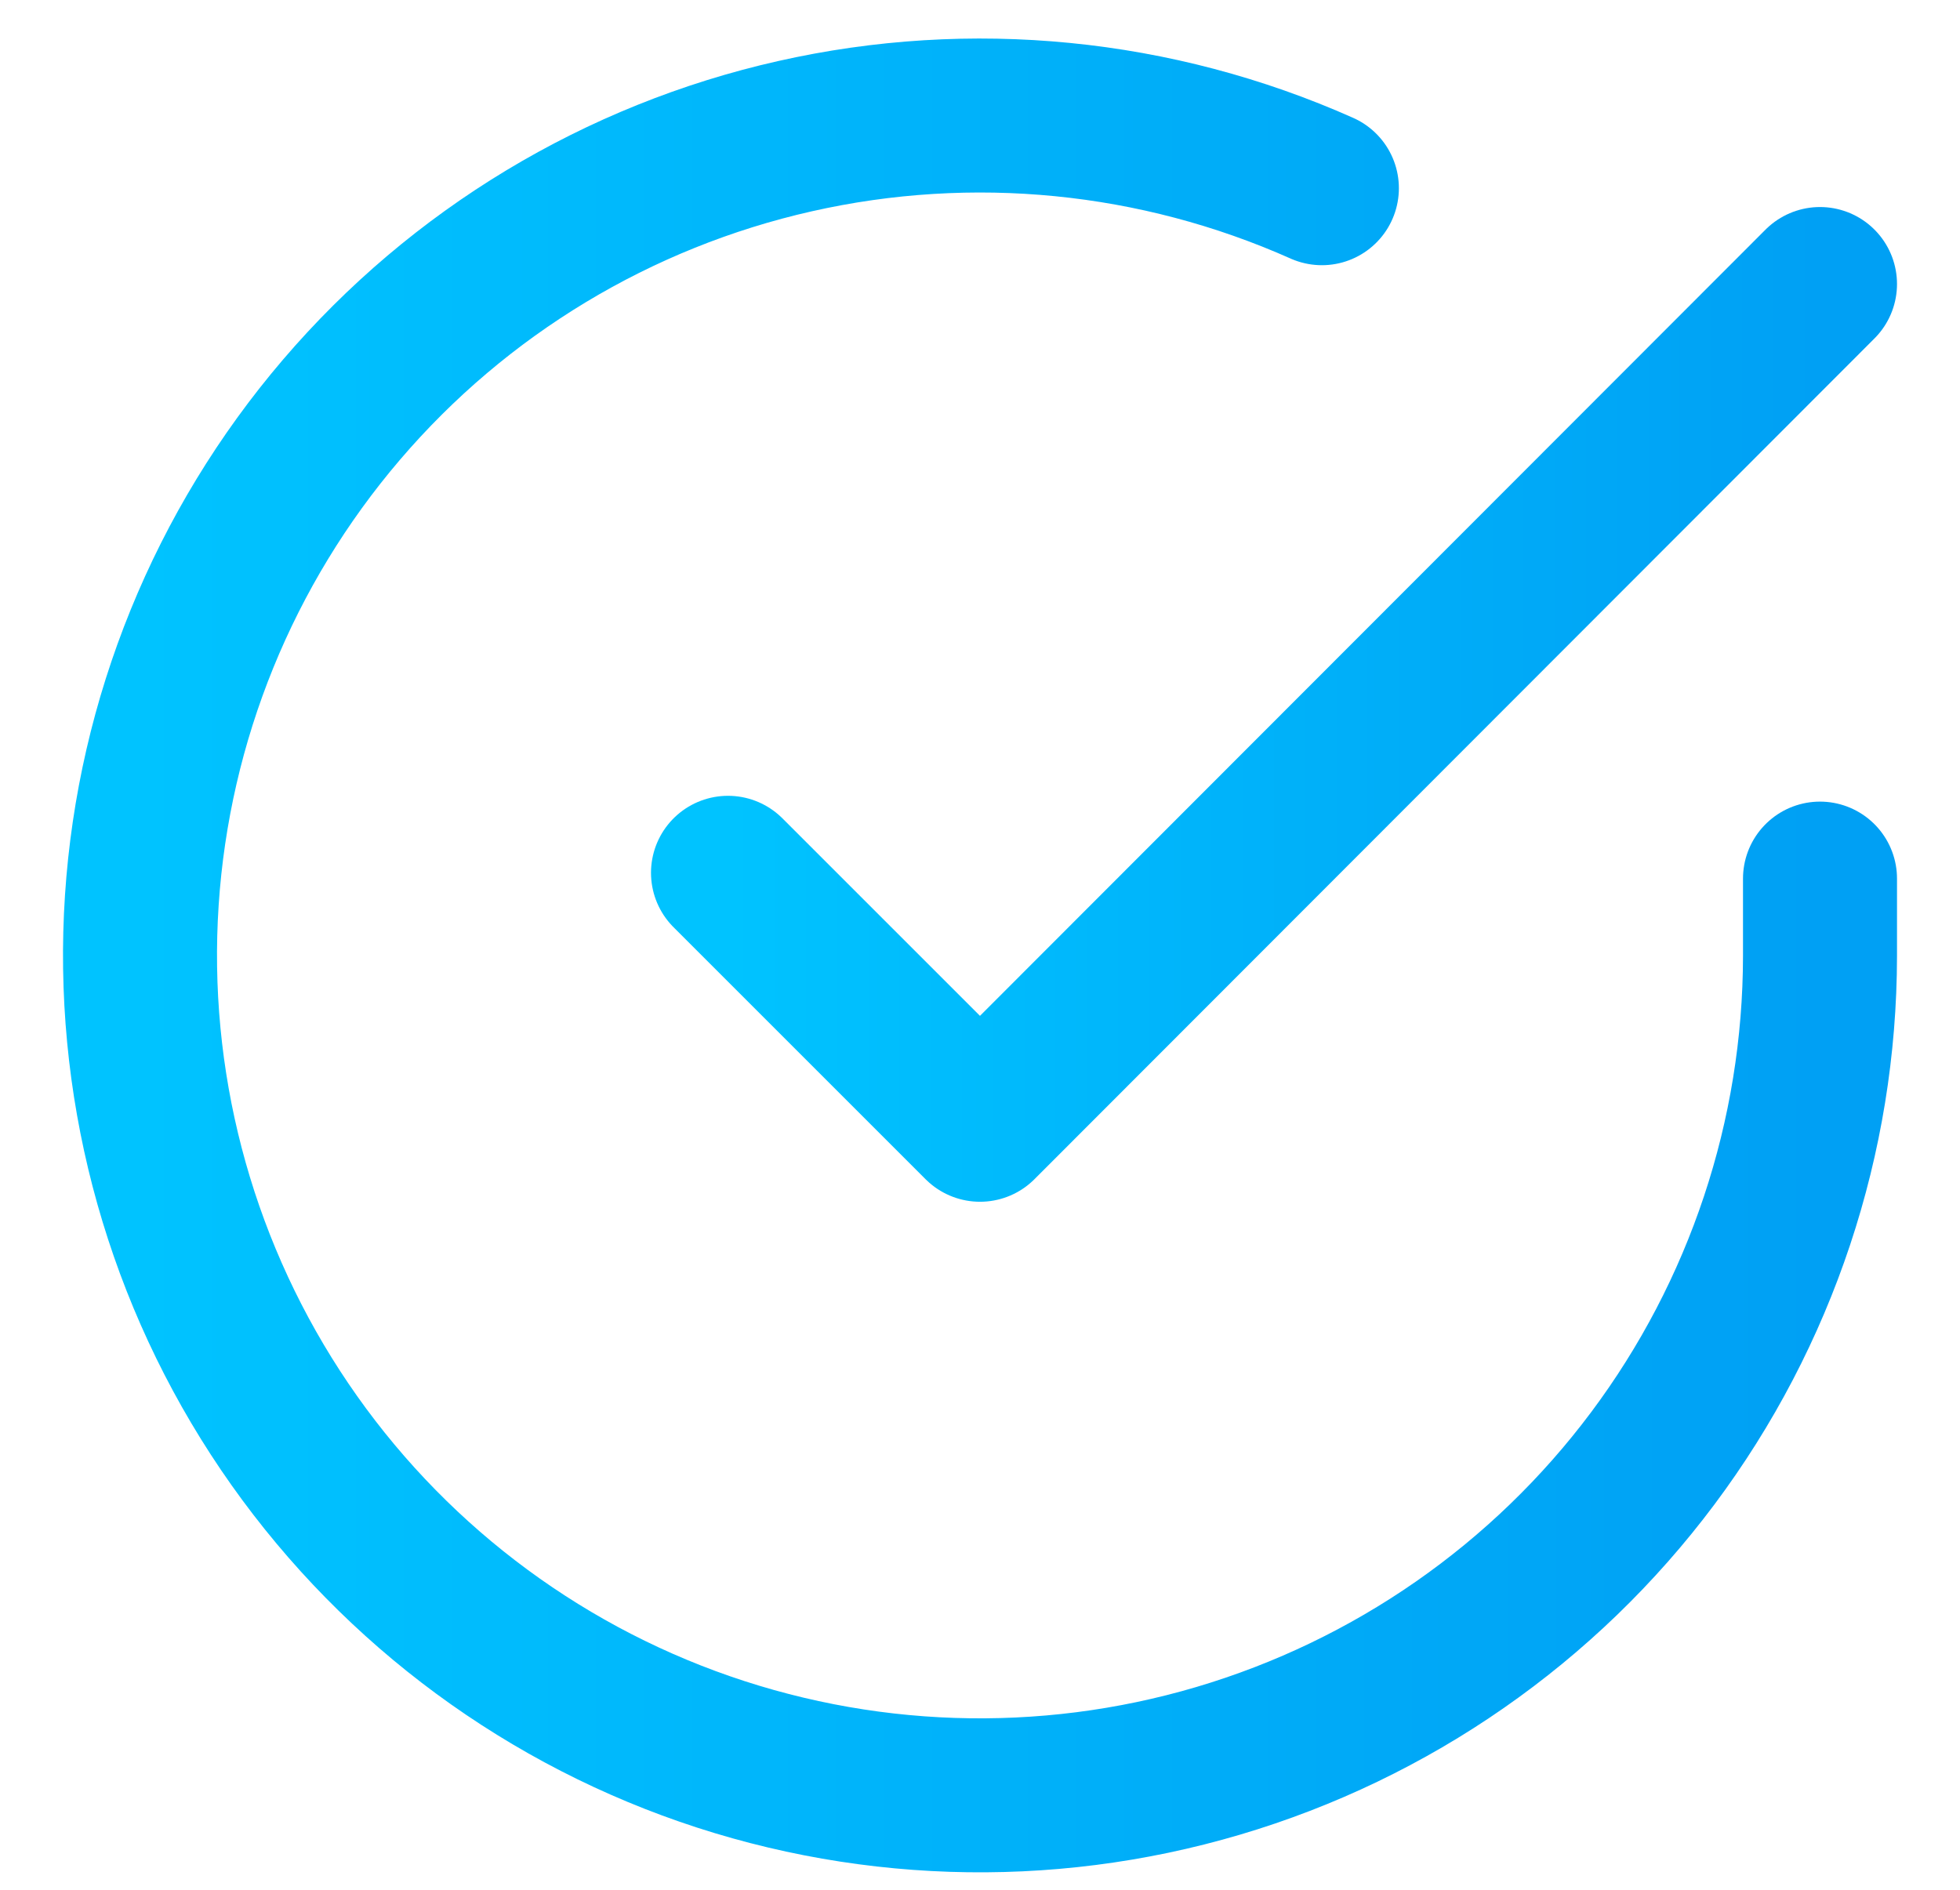 <svg width="28" height="27" viewBox="0 0 28 27" fill="none" xmlns="http://www.w3.org/2000/svg">
<path d="M26 12.553V13.658C25.998 16.245 25.161 18.763 23.611 20.836C22.062 22.908 19.884 24.424 17.402 25.158C14.921 25.892 12.269 25.804 9.841 24.907C7.414 24.01 5.342 22.353 3.933 20.182C2.525 18.011 1.856 15.443 2.026 12.861C2.196 10.279 3.197 7.821 4.878 5.854C6.559 3.887 8.831 2.516 11.355 1.946C13.88 1.375 16.52 1.636 18.884 2.689" stroke="url(#paint0_linear_224_3827)" stroke-width="2.2" stroke-linecap="round" stroke-linejoin="round"></path>
<path d="M26 4.058L14 16.07L10.4 12.47" stroke="url(#paint1_linear_224_3827)" stroke-width="2.2" stroke-linecap="round" stroke-linejoin="round"></path>
<defs>
<linearGradient id="paint0_linear_224_3827" x1="2" y1="13.651" x2="26" y2="13.651" gradientUnits="userSpaceOnUse">
<stop stop-color="#00C3FF"></stop>
<stop offset="1" stop-color="#00A0F4"></stop>
</linearGradient>
<linearGradient id="paint1_linear_224_3827" x1="10.4" y1="10.064" x2="26" y2="10.064" gradientUnits="userSpaceOnUse">
<stop stop-color="#00C3FF"></stop>
<stop offset="1" stop-color="#00A0F4"></stop>
</linearGradient>
</defs>
</svg>

